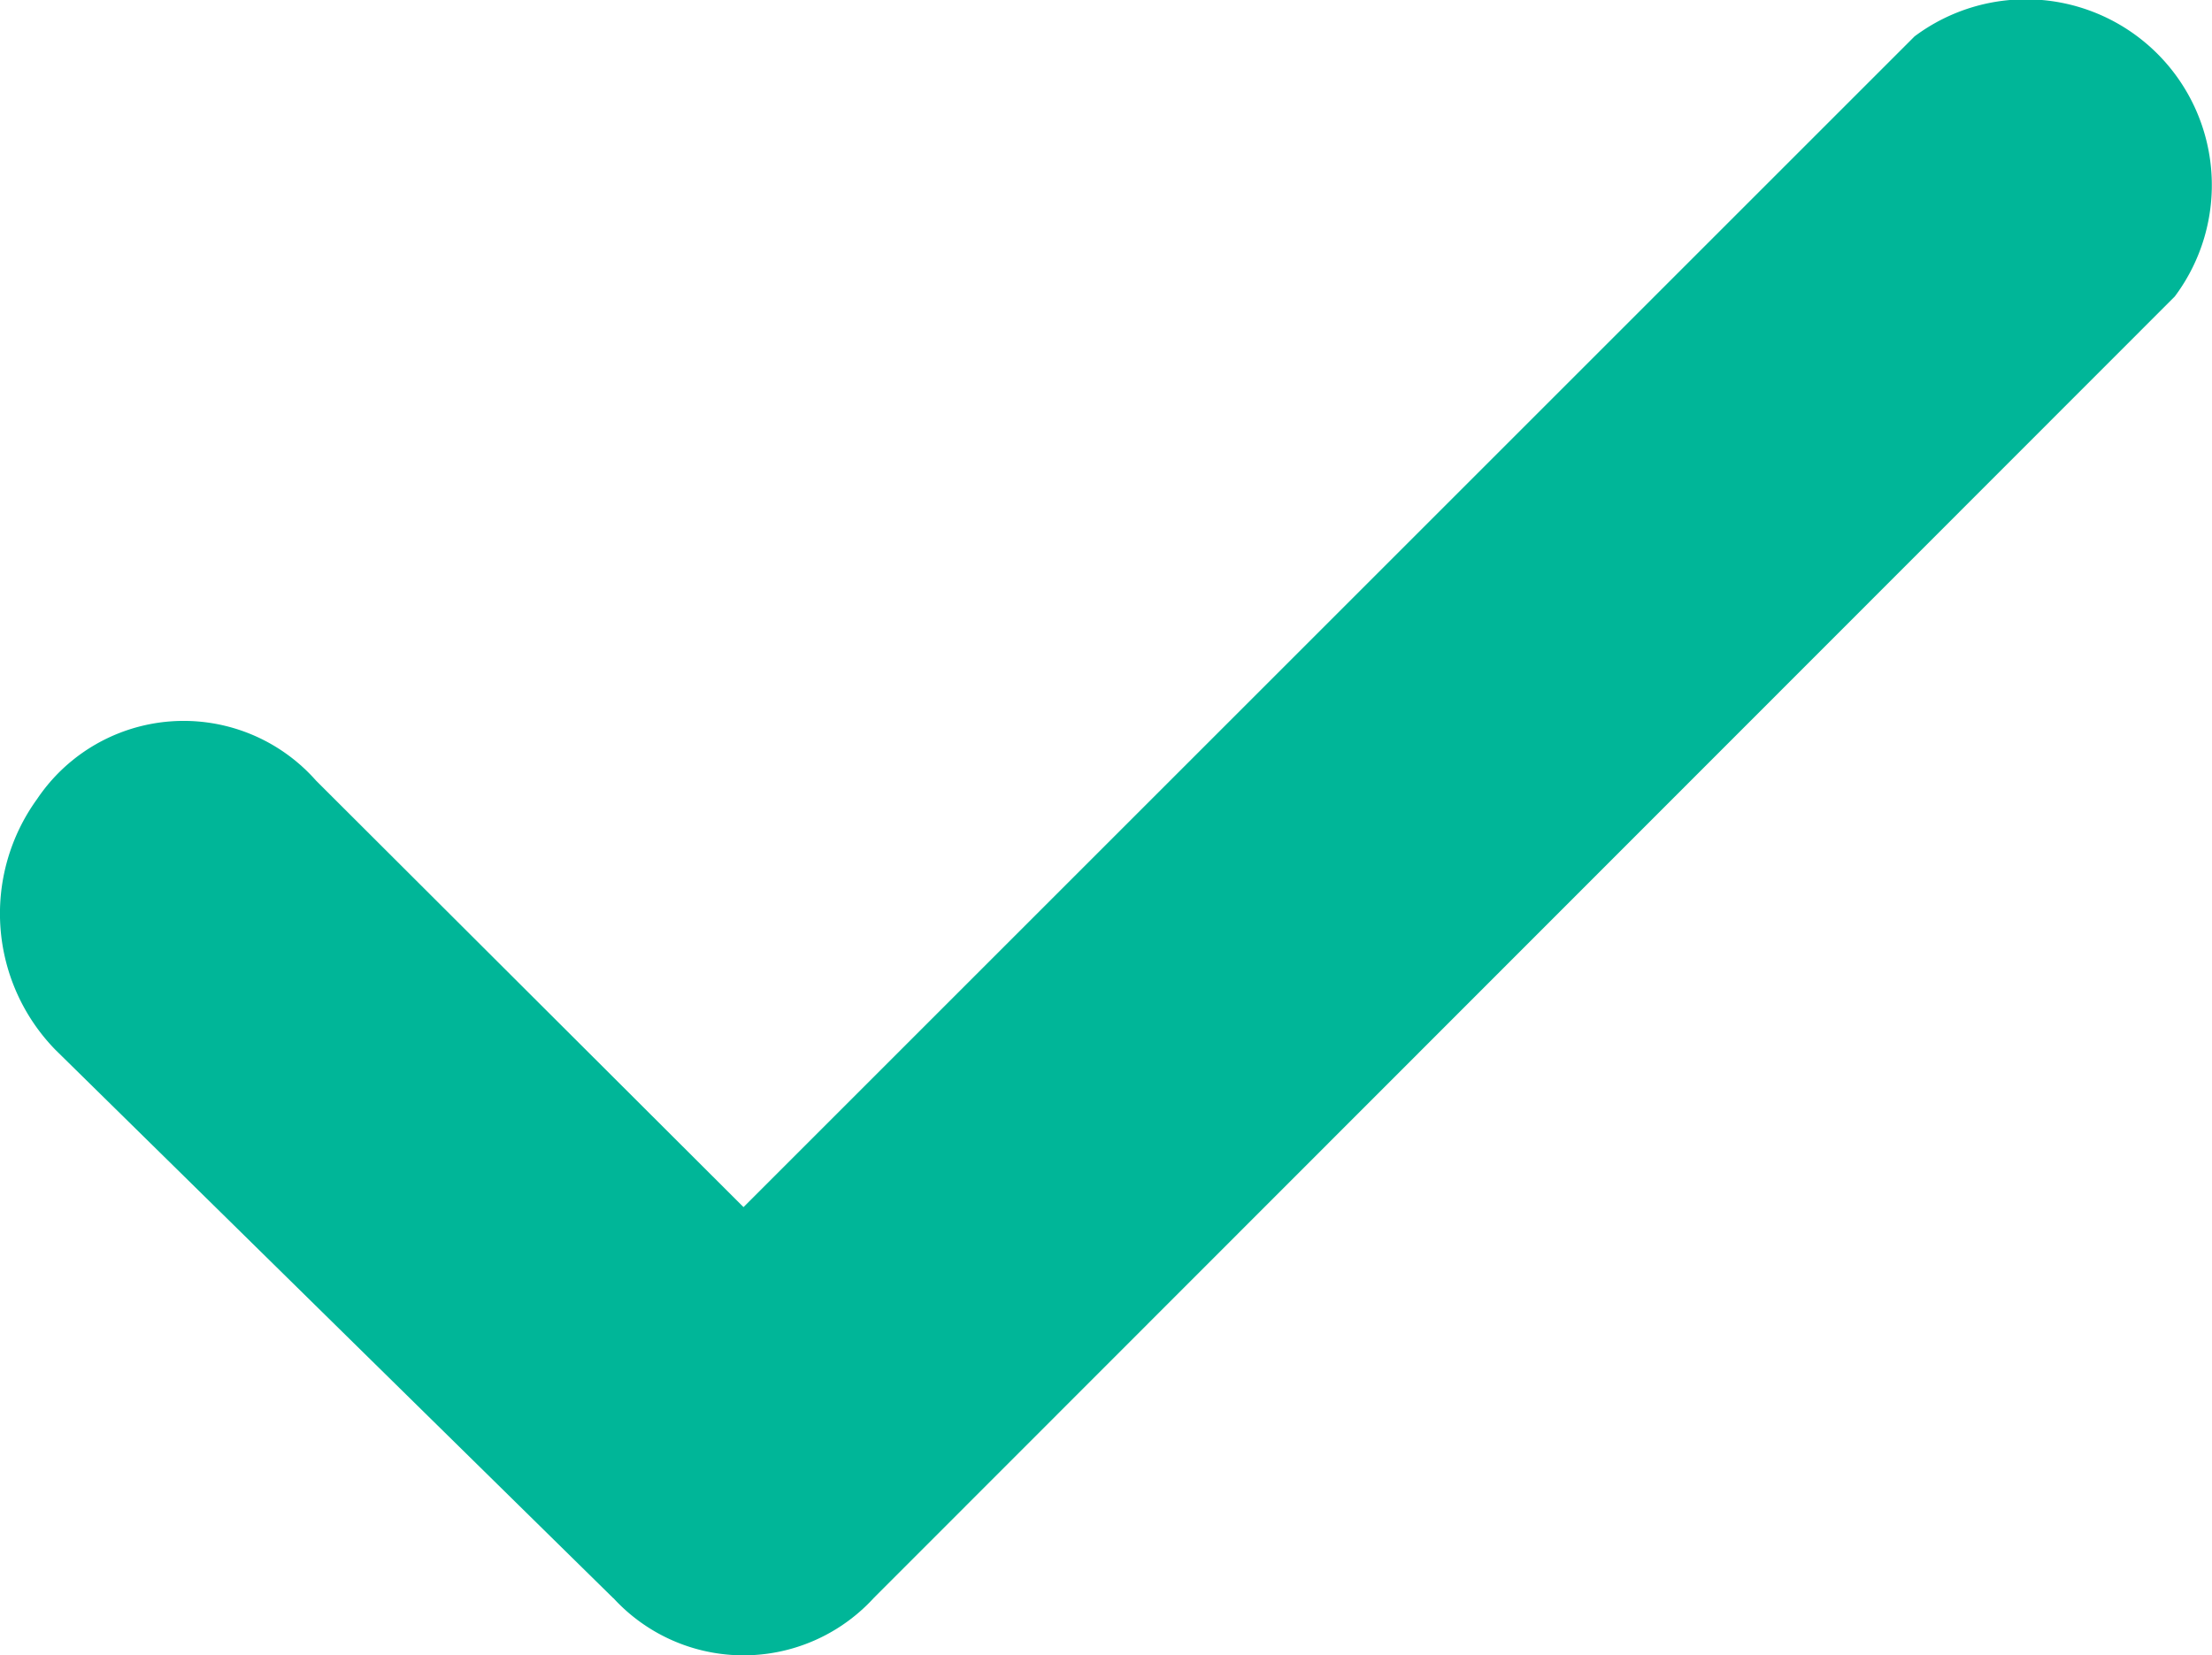<svg xmlns="http://www.w3.org/2000/svg" width="13.007" height="9.736" viewBox="0 0 13.007 9.736">
  <path id="Path_40" data-name="Path 40" d="M15.607,24.6l-3.279-3.224a1.148,1.148,0,0,1-.109-1.476,1.038,1.038,0,0,1,1.64-.109L16.373,22.3l6.886-6.886a1.093,1.093,0,0,1,1.53,1.53L17.138,24.6a1.038,1.038,0,0,1-1.53,0Z" transform="translate(-12.001 -15.2)" fill="#00b698"/>
</svg>
